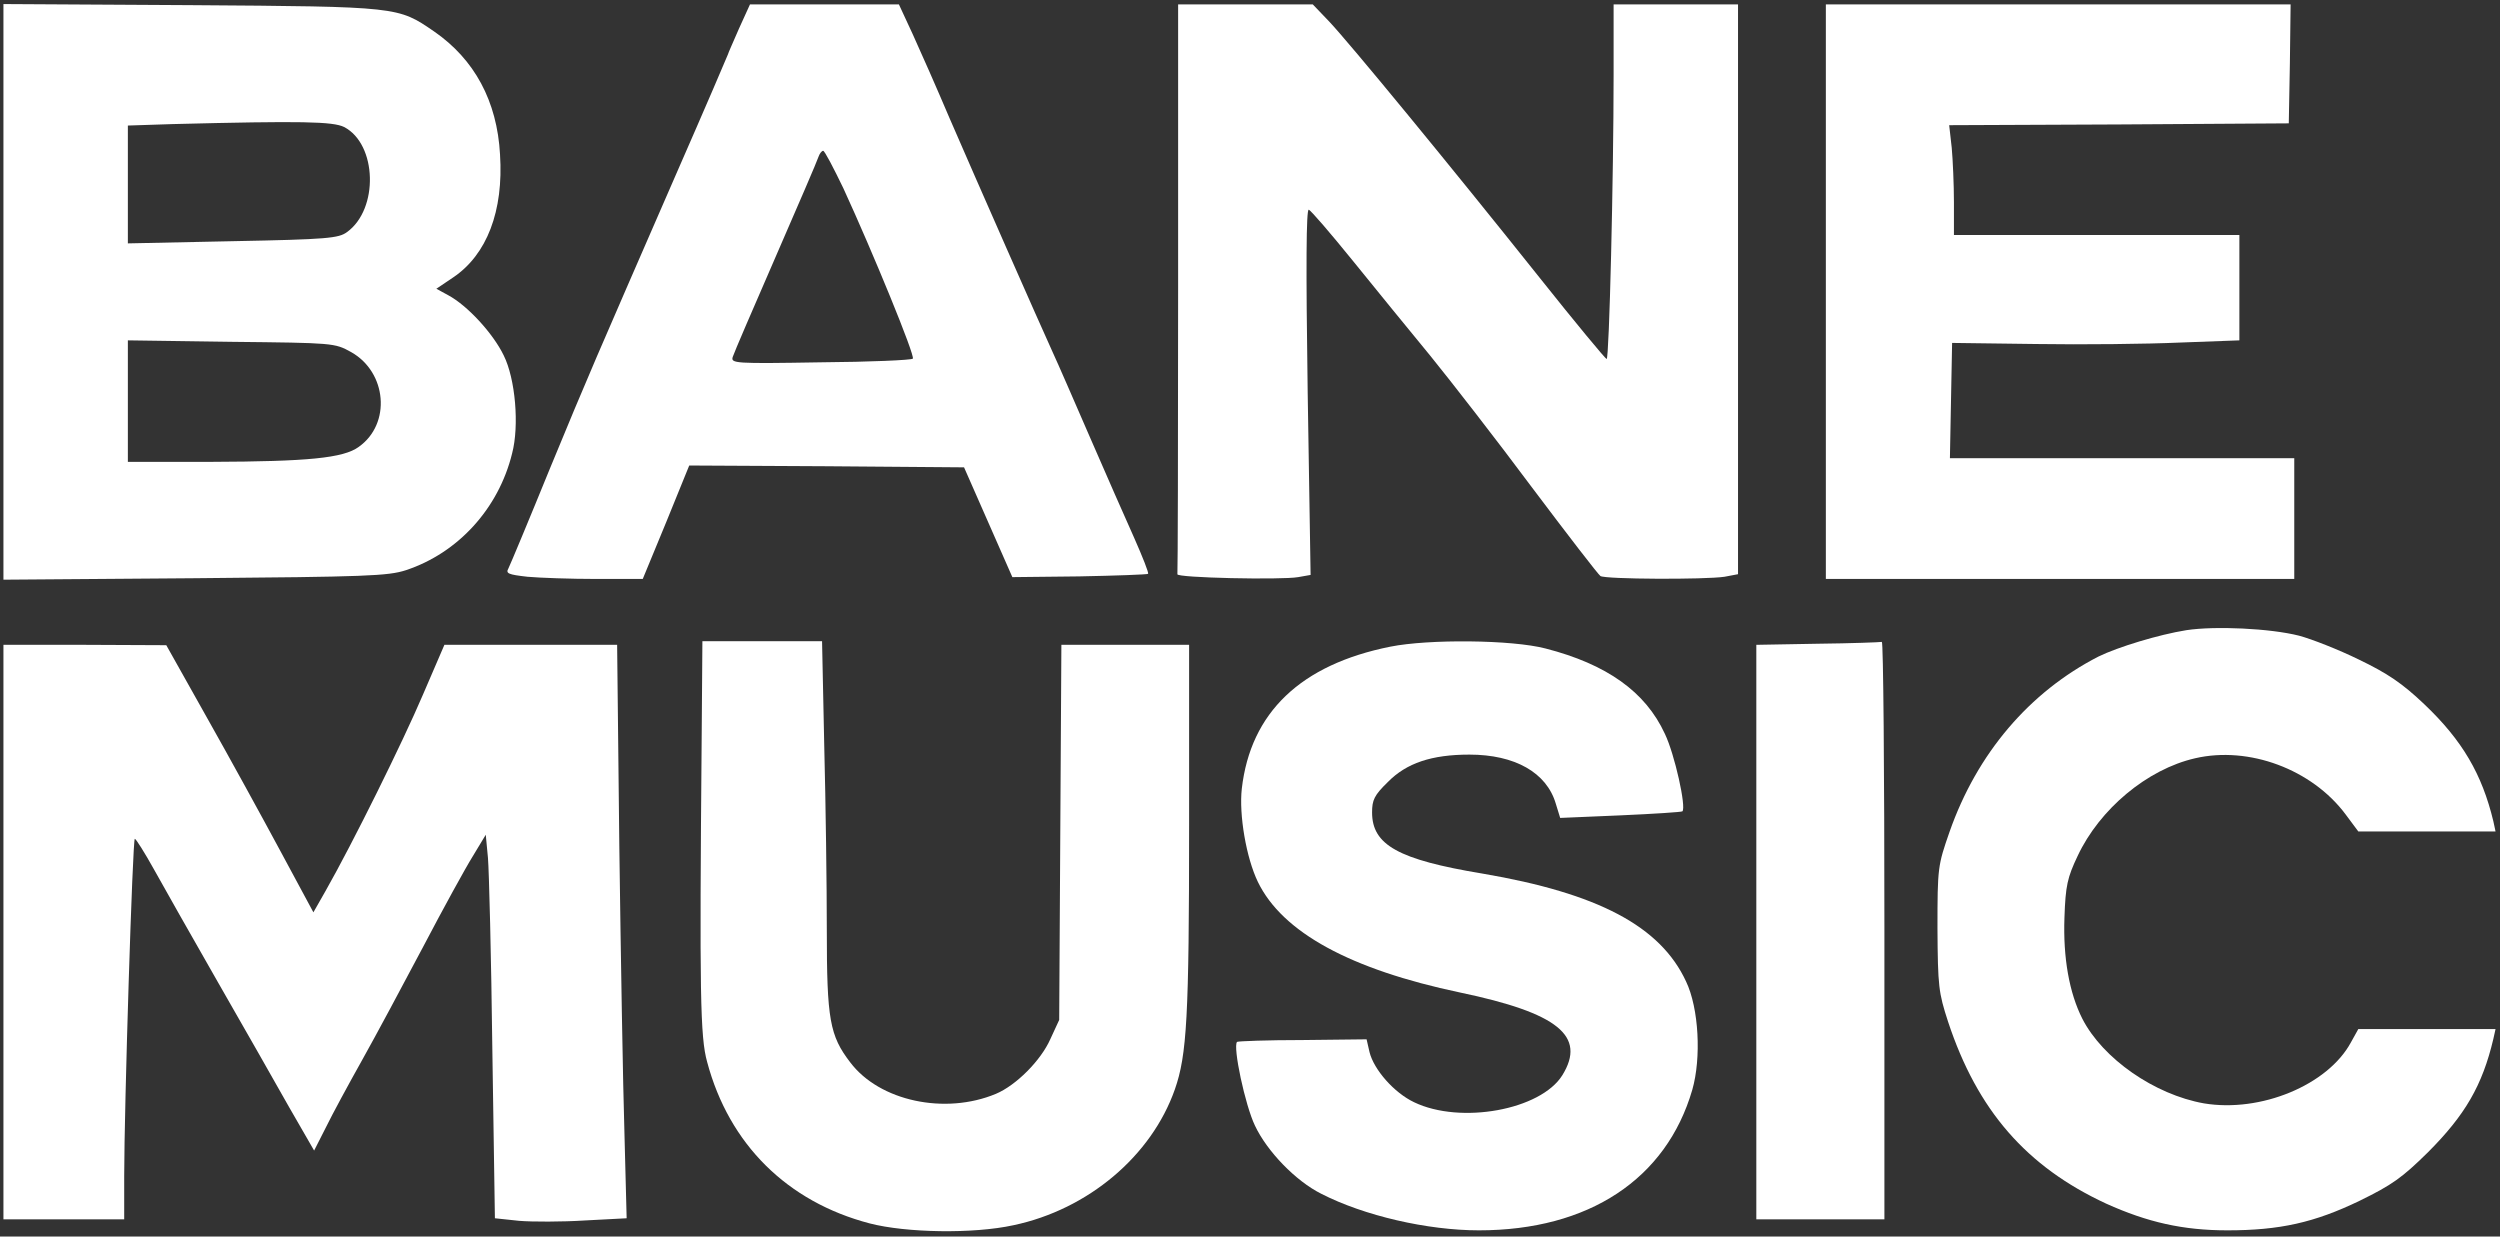 <svg width="463" height="229" viewBox="0 0 463 229" fill="none" xmlns="http://www.w3.org/2000/svg">
<rect x="0" y="0" width="463" height="229" fill="#333333" stroke="none"/>
<path d="M0.637 54.021V107.358L36.082 107.087C67.8 106.816 71.867 106.681 75.188 105.596C84.811 102.411 92.334 94.21 94.842 83.976C96.197 78.826 95.452 70.151 93.283 65.813C91.318 61.747 86.573 56.596 83.049 54.698L80.813 53.478L83.93 51.377C90.165 47.175 93.283 39.11 92.605 28.605C92.063 18.711 87.861 10.984 80.406 5.834C73.697 1.225 73.9 1.225 35.404 0.954L0.637 0.751V54.021ZM63.734 23.523C69.833 26.708 70.172 38.704 64.276 42.974C62.717 44.126 60.684 44.329 43.131 44.668L23.68 45.075V34.163V23.251L32.016 22.98C56.075 22.37 61.633 22.506 63.734 23.523ZM65.022 65.203C71.663 68.931 72.477 78.487 66.445 82.757C63.598 84.858 56.956 85.468 39.132 85.535H23.68V74.285V63.034L42.86 63.306C61.768 63.509 61.972 63.509 65.022 65.203Z" fill="white"/>
<path d="M136.862 5.291C135.777 7.799 134.829 9.9 134.829 10.036C134.829 10.103 130.559 20.066 125.272 32.13C109.685 67.914 109.21 68.931 101.823 86.823C97.96 96.311 94.503 104.579 94.164 105.257C93.622 106.206 94.097 106.409 97.689 106.816C99.925 107.019 105.686 107.223 110.43 107.223H119.037L123.375 96.718L127.645 86.213L153.06 86.348L178.542 86.552L183.015 96.718L187.488 106.884L199.891 106.748C206.736 106.613 212.429 106.409 212.632 106.274C212.768 106.071 211.616 103.156 210.057 99.632C208.498 96.176 204.838 87.84 201.924 81.13C199.01 74.42 195.892 67.236 194.944 65.203C192.504 59.849 180.847 33.417 175.831 21.828C173.527 16.406 170.477 9.493 169.054 6.376L166.479 0.818H152.721H138.895L136.862 5.291ZM156.177 34.841C161.667 46.769 169.529 65.949 169.054 66.423C168.783 66.694 161.125 67.033 151.975 67.101C136.048 67.372 135.303 67.304 135.71 66.084C135.913 65.406 139.505 57.07 143.639 47.582C147.773 38.094 151.365 29.758 151.569 29.08C151.772 28.47 152.179 27.928 152.45 27.928C152.721 27.928 154.347 31.045 156.177 34.841Z" fill="white"/>
<path d="M218.189 53.343C218.189 82.214 218.121 106.071 218.054 106.342C217.782 107.019 237.369 107.426 240.419 106.884L242.723 106.477L242.181 72.523C241.842 49.209 241.91 38.704 242.384 38.839C242.791 38.975 246.451 43.245 250.517 48.26C254.583 53.275 261.022 61.205 264.885 65.881C268.68 70.557 277.22 81.537 283.726 90.279C290.3 99.022 295.993 106.409 296.4 106.681C297.281 107.29 315.783 107.358 319.375 106.816L321.882 106.342V53.614V0.818H310.361H298.84V13.831C298.84 32.875 298.026 66.559 297.552 66.491C297.348 66.491 291.723 59.714 285.149 51.445C268.409 30.435 249.839 7.867 246.18 4.004L243.13 0.818H230.659H218.189V53.343Z" fill="white"/>
<path d="M338.148 54.02V107.223H381.523H424.898V96.04V84.857H393.045H361.124L361.327 74.149L361.53 63.509L377.118 63.712C385.725 63.848 397.654 63.712 403.753 63.441L414.732 63.034V53.275V43.516H388.301H361.869V37.484C361.869 34.231 361.666 29.622 361.462 27.386L360.988 23.184L392.435 23.048L423.882 22.845L424.085 11.798L424.221 0.818H381.185H338.148V54.02Z" fill="white"/>
<path d="M404.905 116.711C399.822 117.524 392.232 119.829 388.64 121.591C375.83 128.165 366.139 139.551 361.056 154.054C358.887 160.289 358.819 160.628 358.819 171.946C358.887 182.722 359.023 183.807 360.785 189.229C366.207 205.63 375.288 216.067 390.063 222.912C397.721 226.368 404.295 227.859 412.496 227.859C422.188 227.859 428.626 226.436 437.03 222.37C442.994 219.455 444.892 218.1 449.636 213.424C456.549 206.511 459.734 201.021 461.767 192.414L462.174 190.584H449.432H436.759L435.403 193.024C431.134 200.953 418.663 206.104 408.158 204.342C399.009 202.715 389.453 196.074 385.658 188.686C383.218 183.874 382.066 177.368 382.337 169.913C382.54 164.017 382.879 162.526 384.777 158.527C388.843 149.852 397.654 142.465 406.532 140.432C416.495 138.127 428.152 142.465 434.387 150.801L436.759 153.986H449.5H462.174L461.767 152.089C459.666 143.346 456.006 137.111 449.026 130.469C444.892 126.538 442.181 124.708 436.827 122.133C433.099 120.303 428.084 118.337 425.779 117.728C420.425 116.372 410.259 115.898 404.905 116.711Z" fill="white"/>
<path d="M129.948 136.84C129.541 184.213 129.677 192.075 130.965 196.684C135.031 211.933 145.807 222.573 161.056 226.572C167.833 228.334 180.304 228.537 187.691 226.911C201.517 223.996 213.242 214.101 217.579 201.767C219.816 195.396 220.222 188.28 220.222 152.766V119.422H208.362H196.569L196.366 154.122L196.163 188.89L194.536 192.414C192.774 196.413 188.165 201.021 184.438 202.58C175.017 206.511 162.886 203.935 157.464 196.751C153.669 191.804 153.126 188.822 153.126 172.285C153.126 164.22 152.923 148.836 152.652 138.195L152.245 118.744H141.131H130.084L129.948 136.84Z" fill="white"/>
<path d="M257.498 119.761C240.893 123.082 231.608 131.96 229.982 146.057C229.44 150.869 230.795 158.866 232.964 163.339C237.505 172.692 250.111 179.537 270.375 183.807C288.538 187.602 293.824 191.872 289.351 199.123C285.353 205.562 270.51 208.273 261.903 204.139C258.176 202.377 254.448 198.107 253.635 194.854L253.093 192.482L241.232 192.617C234.726 192.617 229.304 192.821 229.101 192.956C228.287 193.837 230.592 204.681 232.422 208.476C234.658 213.22 239.945 218.71 244.689 221.082C252.618 225.148 264.343 227.859 273.899 227.859C294.231 227.859 308.599 218.371 313.411 201.834C315.105 195.938 314.631 186.721 312.259 181.773C307.515 171.54 295.993 165.44 274.509 161.78C258.989 159.205 254.109 156.494 254.109 150.462C254.109 148.158 254.516 147.277 257.023 144.837C260.48 141.313 265.156 139.754 272.137 139.754C280.541 139.754 286.437 143.075 288.131 148.836L288.945 151.479L300.127 151.004C306.295 150.733 311.445 150.394 311.581 150.259C312.327 149.513 310.158 139.686 308.328 135.891C304.736 128.097 297.552 123.014 286.234 120.1C279.999 118.473 264.614 118.337 257.498 119.761Z" fill="white"/>
<path d="M336.657 119.219L325.271 119.422V172.624V225.826H337.132H348.992V172.285C348.992 142.804 348.789 118.812 348.518 118.88C348.179 118.947 342.893 119.151 336.657 119.219Z" fill="white"/>
<path d="M0.637 172.624V225.826H11.819H23.002V217.829C23.002 205.359 24.561 155.342 24.967 155.342C25.171 155.342 26.797 157.917 28.492 160.967C30.186 164.017 35.472 173.37 40.284 181.773C45.096 190.177 51.06 200.614 53.568 205.087L58.176 213.085L60.345 208.815C61.497 206.443 64.547 200.818 67.055 196.345C69.562 191.872 74.645 182.383 78.373 175.335C82.1 168.219 86.235 160.696 87.59 158.527L89.962 154.596L90.369 158.866C90.572 161.238 90.979 177.233 91.182 194.379L91.656 225.623L96.129 226.097C98.569 226.301 104.059 226.301 108.329 226.029L116.055 225.623L115.648 209.899C115.377 201.292 114.971 177.436 114.699 156.833L114.293 119.422H98.298H82.304L78.305 128.707C74.578 137.45 65.36 156.087 60.277 165.033L58.041 168.964L51.873 157.511C48.485 151.208 42.385 140.093 38.251 132.773L30.796 119.49L15.75 119.422H0.637V172.624Z" fill="white"/>
</svg>

